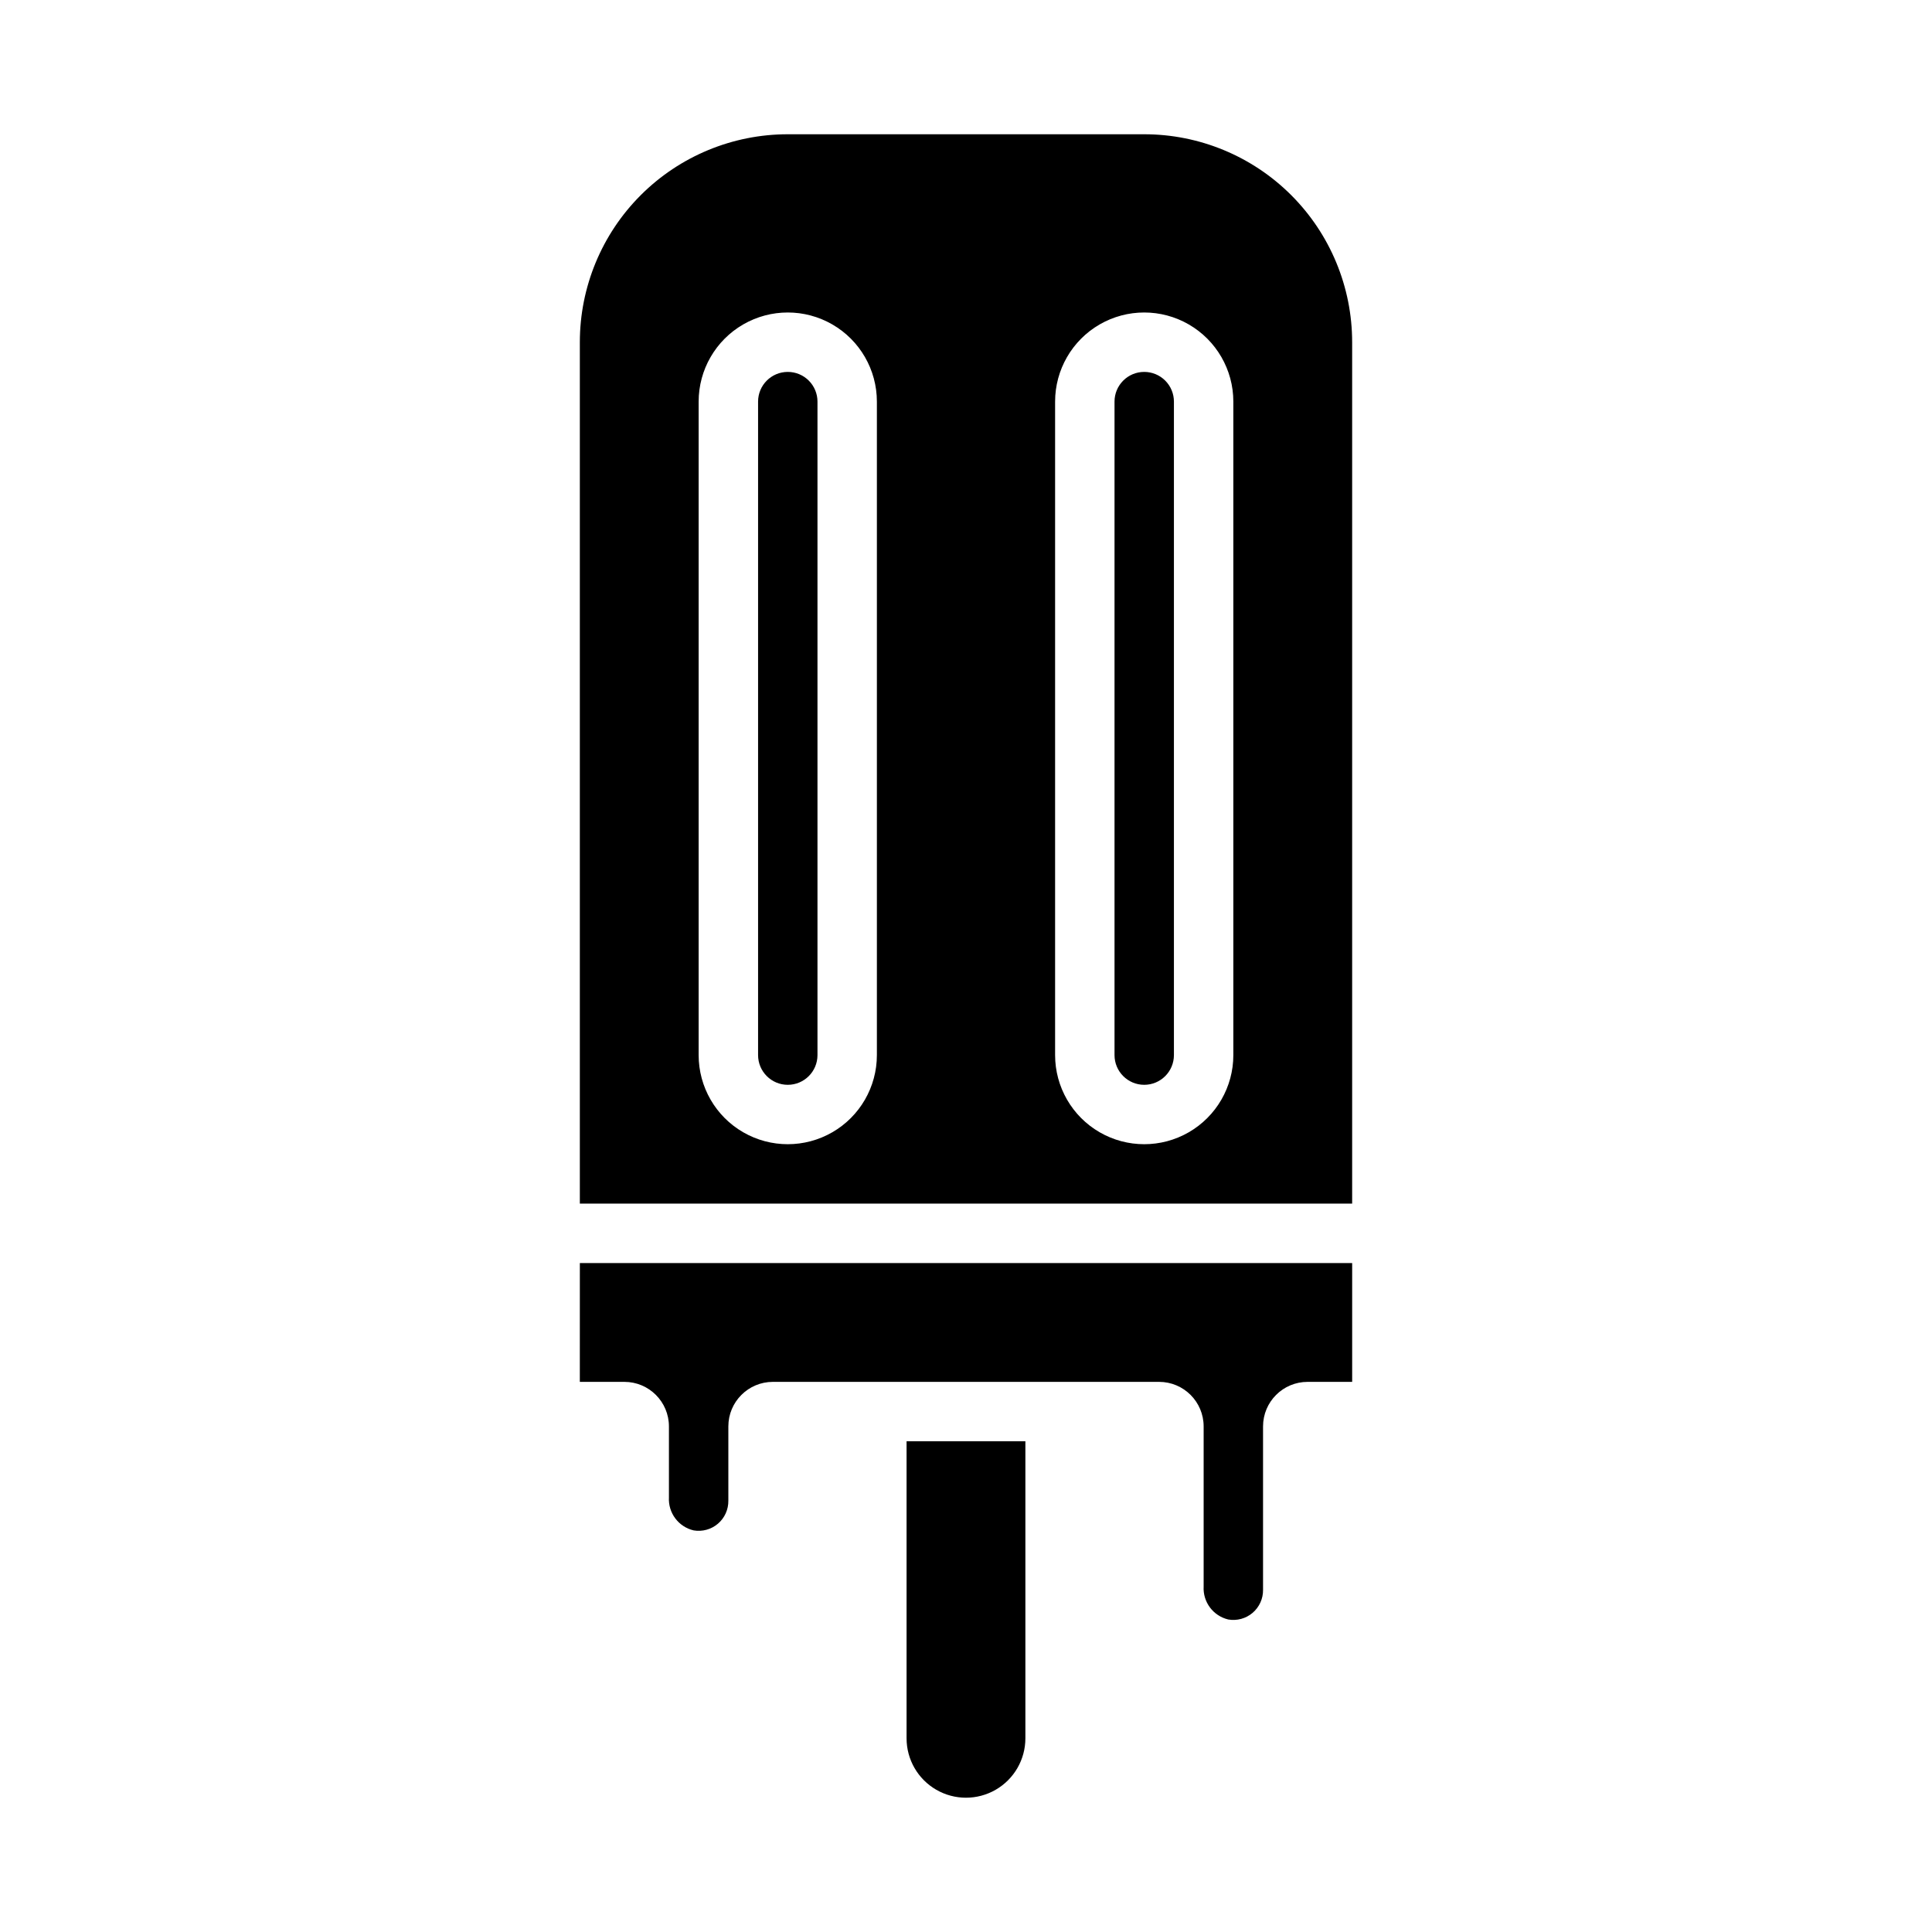 <?xml version="1.0" encoding="UTF-8"?>
<!-- Uploaded to: ICON Repo, www.iconrepo.com, Generator: ICON Repo Mixer Tools -->
<svg fill="#000000" width="800px" height="800px" version="1.1" viewBox="144 144 512 512" xmlns="http://www.w3.org/2000/svg">
 <g>
  <path d="m352.77 242.56c-4.348 0-7.871 3.523-7.871 7.871v173.18c0 4.348 3.523 7.875 7.871 7.875s7.871-3.527 7.871-7.875v-173.18c0-2.086-0.828-4.09-2.305-5.566-1.477-1.477-3.477-2.305-5.566-2.305z"/>
  <path d="m384.25 604.67c0 5.625 3 10.82 7.871 13.633s10.875 2.812 15.746 0 7.871-8.008 7.871-13.633v-78.723h-31.488z"/>
  <path d="m297.66 510.21h11.809-0.004c6.523 0 11.809 5.285 11.809 11.809v18.812c-0.223 4.109 2.527 7.793 6.535 8.738 2.309 0.398 4.672-0.25 6.453-1.773 1.781-1.52 2.789-3.758 2.758-6.098v-19.68c0-6.523 5.285-11.809 11.809-11.809h102.34c6.519 0 11.809 5.285 11.809 11.809v42.43c-0.227 4.109 2.527 7.789 6.531 8.738 2.309 0.398 4.676-0.254 6.453-1.773 1.781-1.523 2.793-3.758 2.758-6.098v-43.297c0-6.523 5.285-11.809 11.809-11.809h11.809v-31.488h-204.67z"/>
  <path d="m447.23 242.56c-4.348 0-7.871 3.523-7.871 7.871v173.18c0 4.348 3.523 7.875 7.871 7.875 4.348 0 7.871-3.527 7.871-7.875v-173.18c0-2.086-0.828-4.09-2.305-5.566-1.477-1.477-3.477-2.305-5.566-2.305z"/>
  <path d="m447.23 179.58h-94.465c-14.613 0-28.629 5.805-38.965 16.141-10.332 10.332-16.137 24.348-16.137 38.965v228.29h204.67v-228.29c0-14.617-5.809-28.633-16.141-38.965-10.336-10.336-24.352-16.141-38.965-16.141zm-70.848 244.03c0 8.438-4.5 16.234-11.809 20.453-7.309 4.219-16.309 4.219-23.617 0-7.305-4.219-11.809-12.016-11.809-20.453v-173.18c0-8.438 4.504-16.234 11.809-20.453 7.309-4.219 16.309-4.219 23.617 0 7.309 4.219 11.809 12.016 11.809 20.453zm94.465 0c0 8.438-4.504 16.234-11.809 20.453-7.309 4.219-16.309 4.219-23.617 0-7.305-4.219-11.809-12.016-11.809-20.453v-173.18c0-8.438 4.504-16.234 11.809-20.453 7.309-4.219 16.309-4.219 23.617 0 7.305 4.219 11.809 12.016 11.809 20.453z"/>
 </g>
</svg>